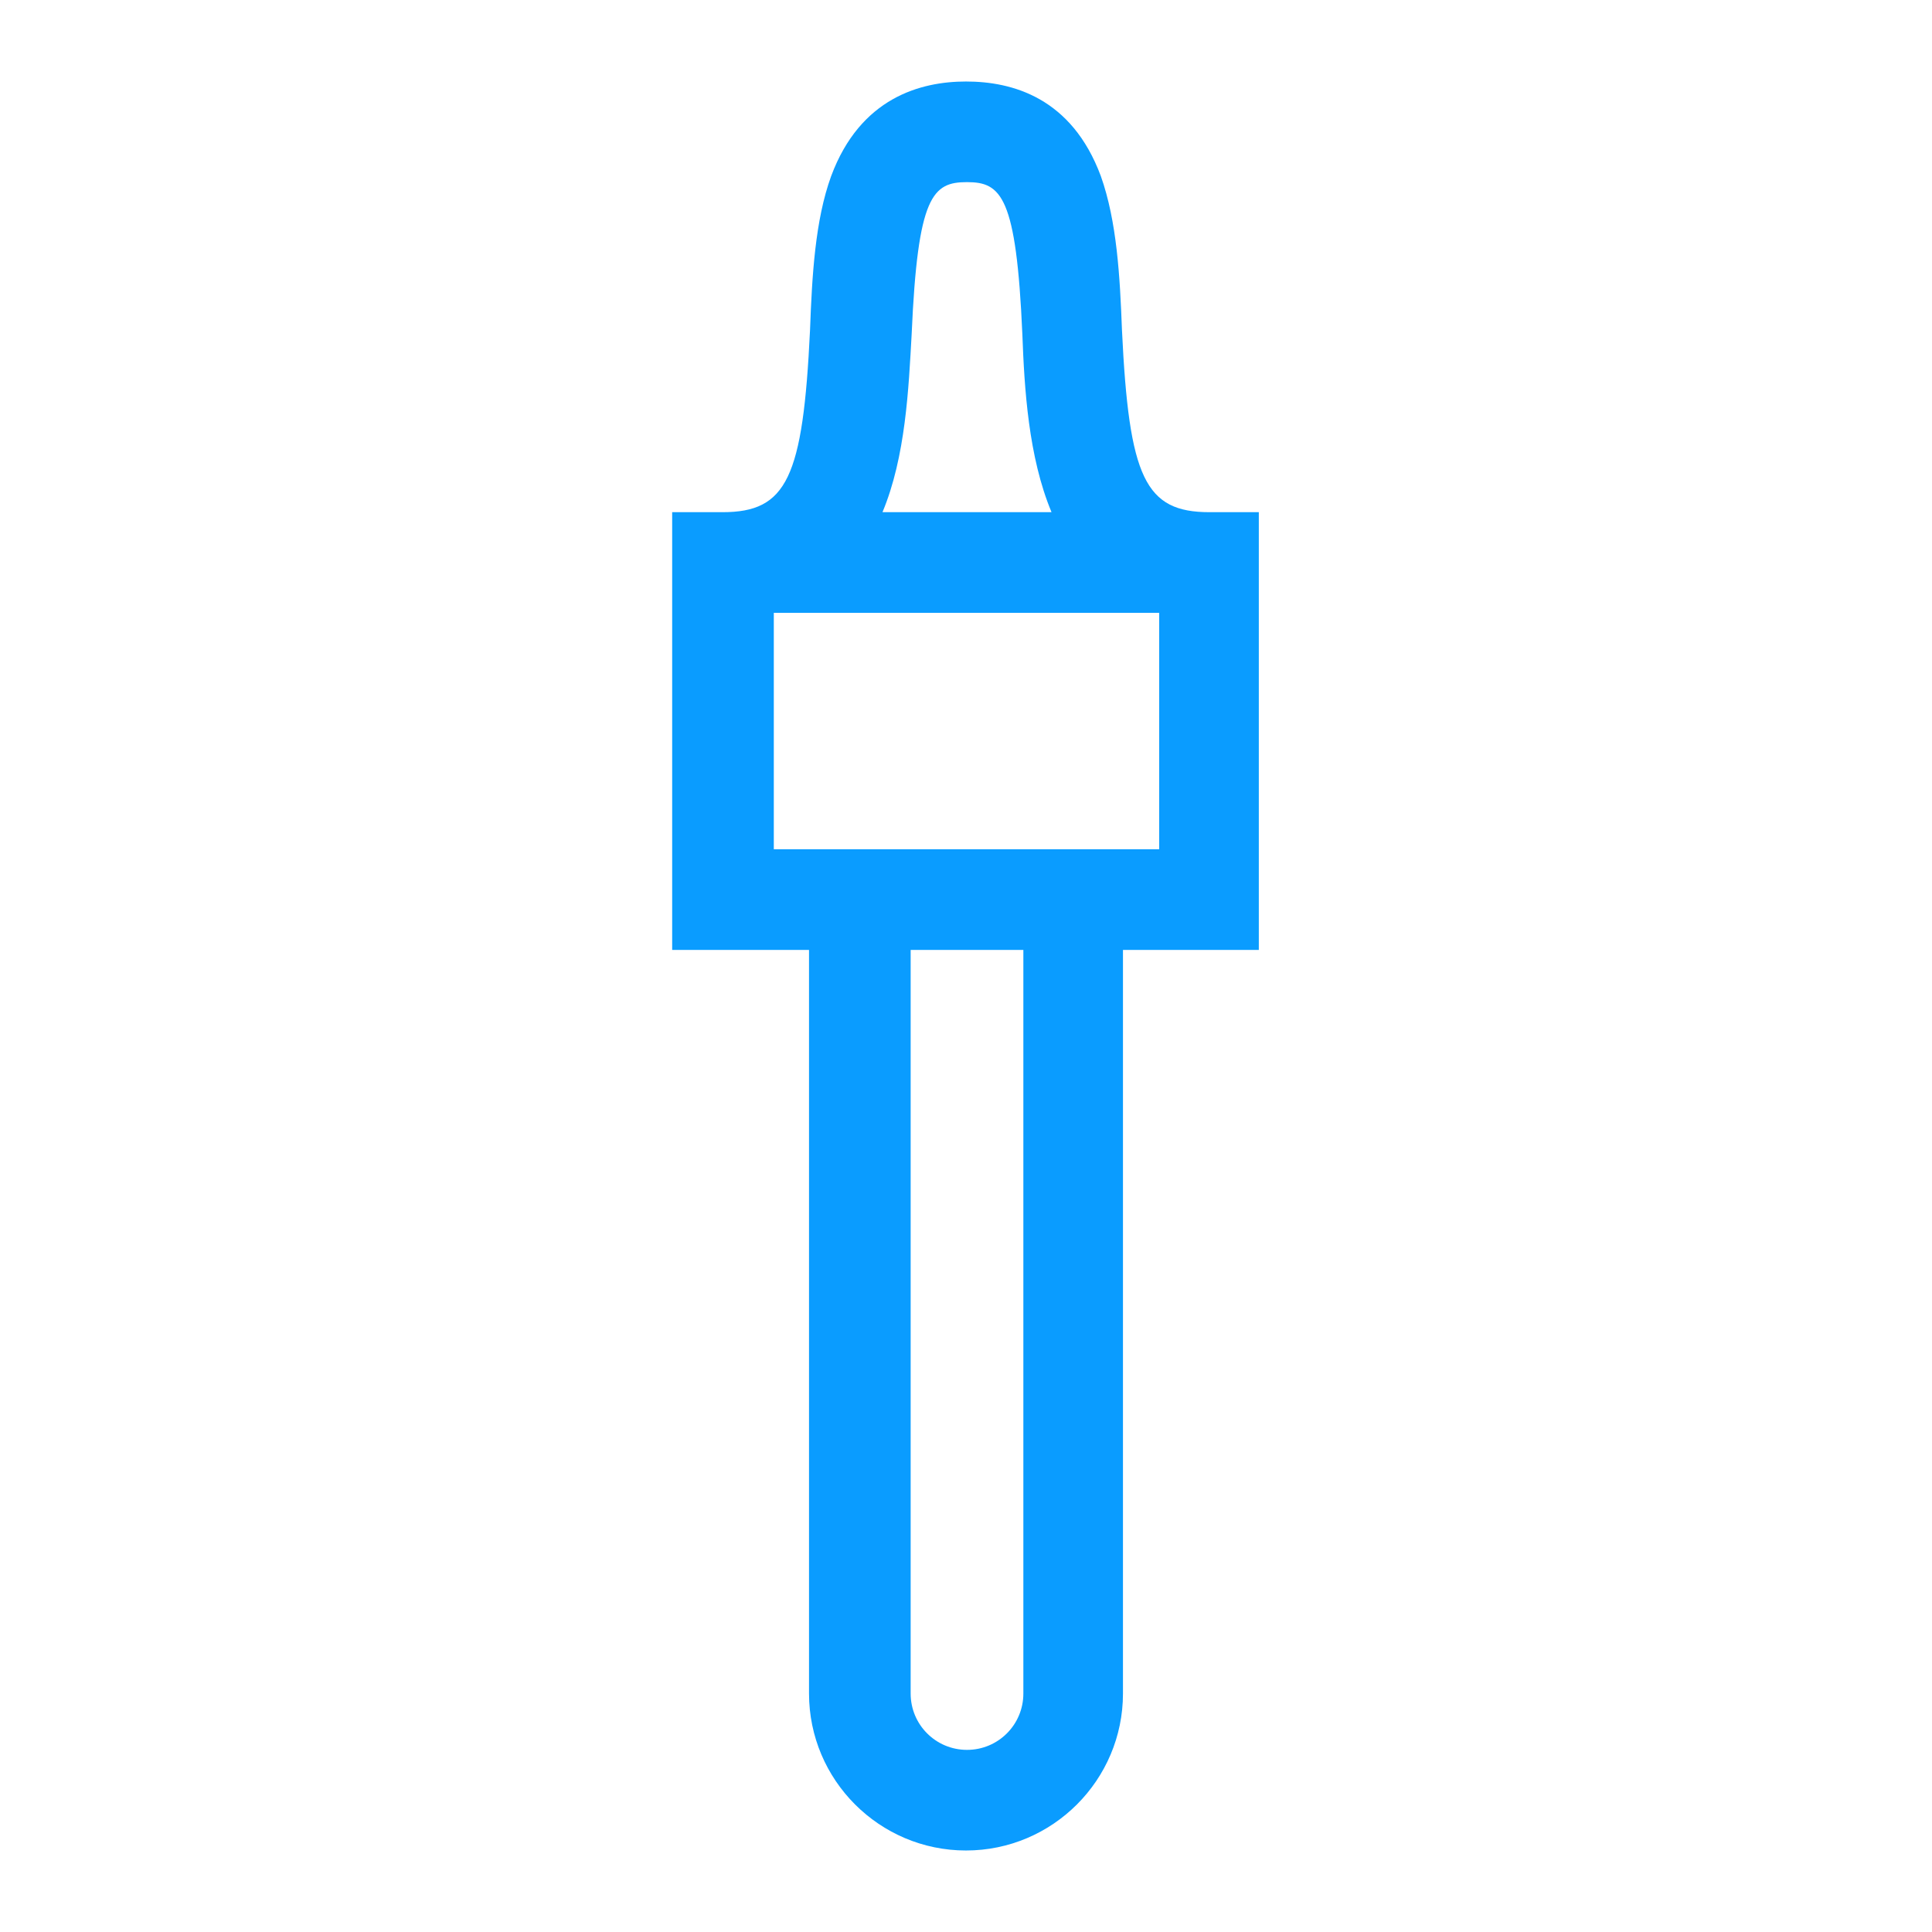 <?xml version="1.0" encoding="utf-8"?>
<!-- Generator: Adobe Illustrator 25.3.1, SVG Export Plug-In . SVG Version: 6.00 Build 0)  -->
<svg version="1.1" id="Layer_1" xmlns="http://www.w3.org/2000/svg" xmlns:xlink="http://www.w3.org/1999/xlink" x="0px" y="0px"
	 viewBox="0 0 192 192" style="enable-background:new 0 0 192 192;" xml:space="preserve">
<style type="text/css">
	.st0{fill:none;}
	.st1{fill:#0A9CFF;}
</style>
<g id="transparent">
	<rect x="1" y="1" class="st0" width="190" height="190"/>
</g>
<path class="st1" d="M125.2,50.9h-5c-6.4,0-8-3.4-8.7-18.1c-0.2-5.3-0.5-10.8-2.1-15.3c-2.9-7.8-8.8-9.4-13.4-9.4
	c-4.5,0-10.5,1.6-13.4,9.4c-1.6,4.4-1.9,9.9-2.1,15.3c-0.7,14.7-2.3,18.1-8.7,18.1h-5v43.5h13.6v73.9c0,8.6,7,15.6,15.6,15.6
	s15.6-7,15.6-15.6V94.4h13.5V50.9z M90.6,33.2c0.6-13.8,2.1-15.1,5.5-15.1c3.4,0,4.9,1.4,5.5,15.1c0.2,5.4,0.6,12.2,2.9,17.7H87.7
	C90,45.4,90.3,38.6,90.6,33.2z M101.7,168.3c0,3.1-2.5,5.6-5.6,5.6c-3.1,0-5.6-2.5-5.6-5.6V94.4h11.2V168.3z M115.2,84.4H76.9V60.9
	h38.3V84.4z"/>
</svg>
